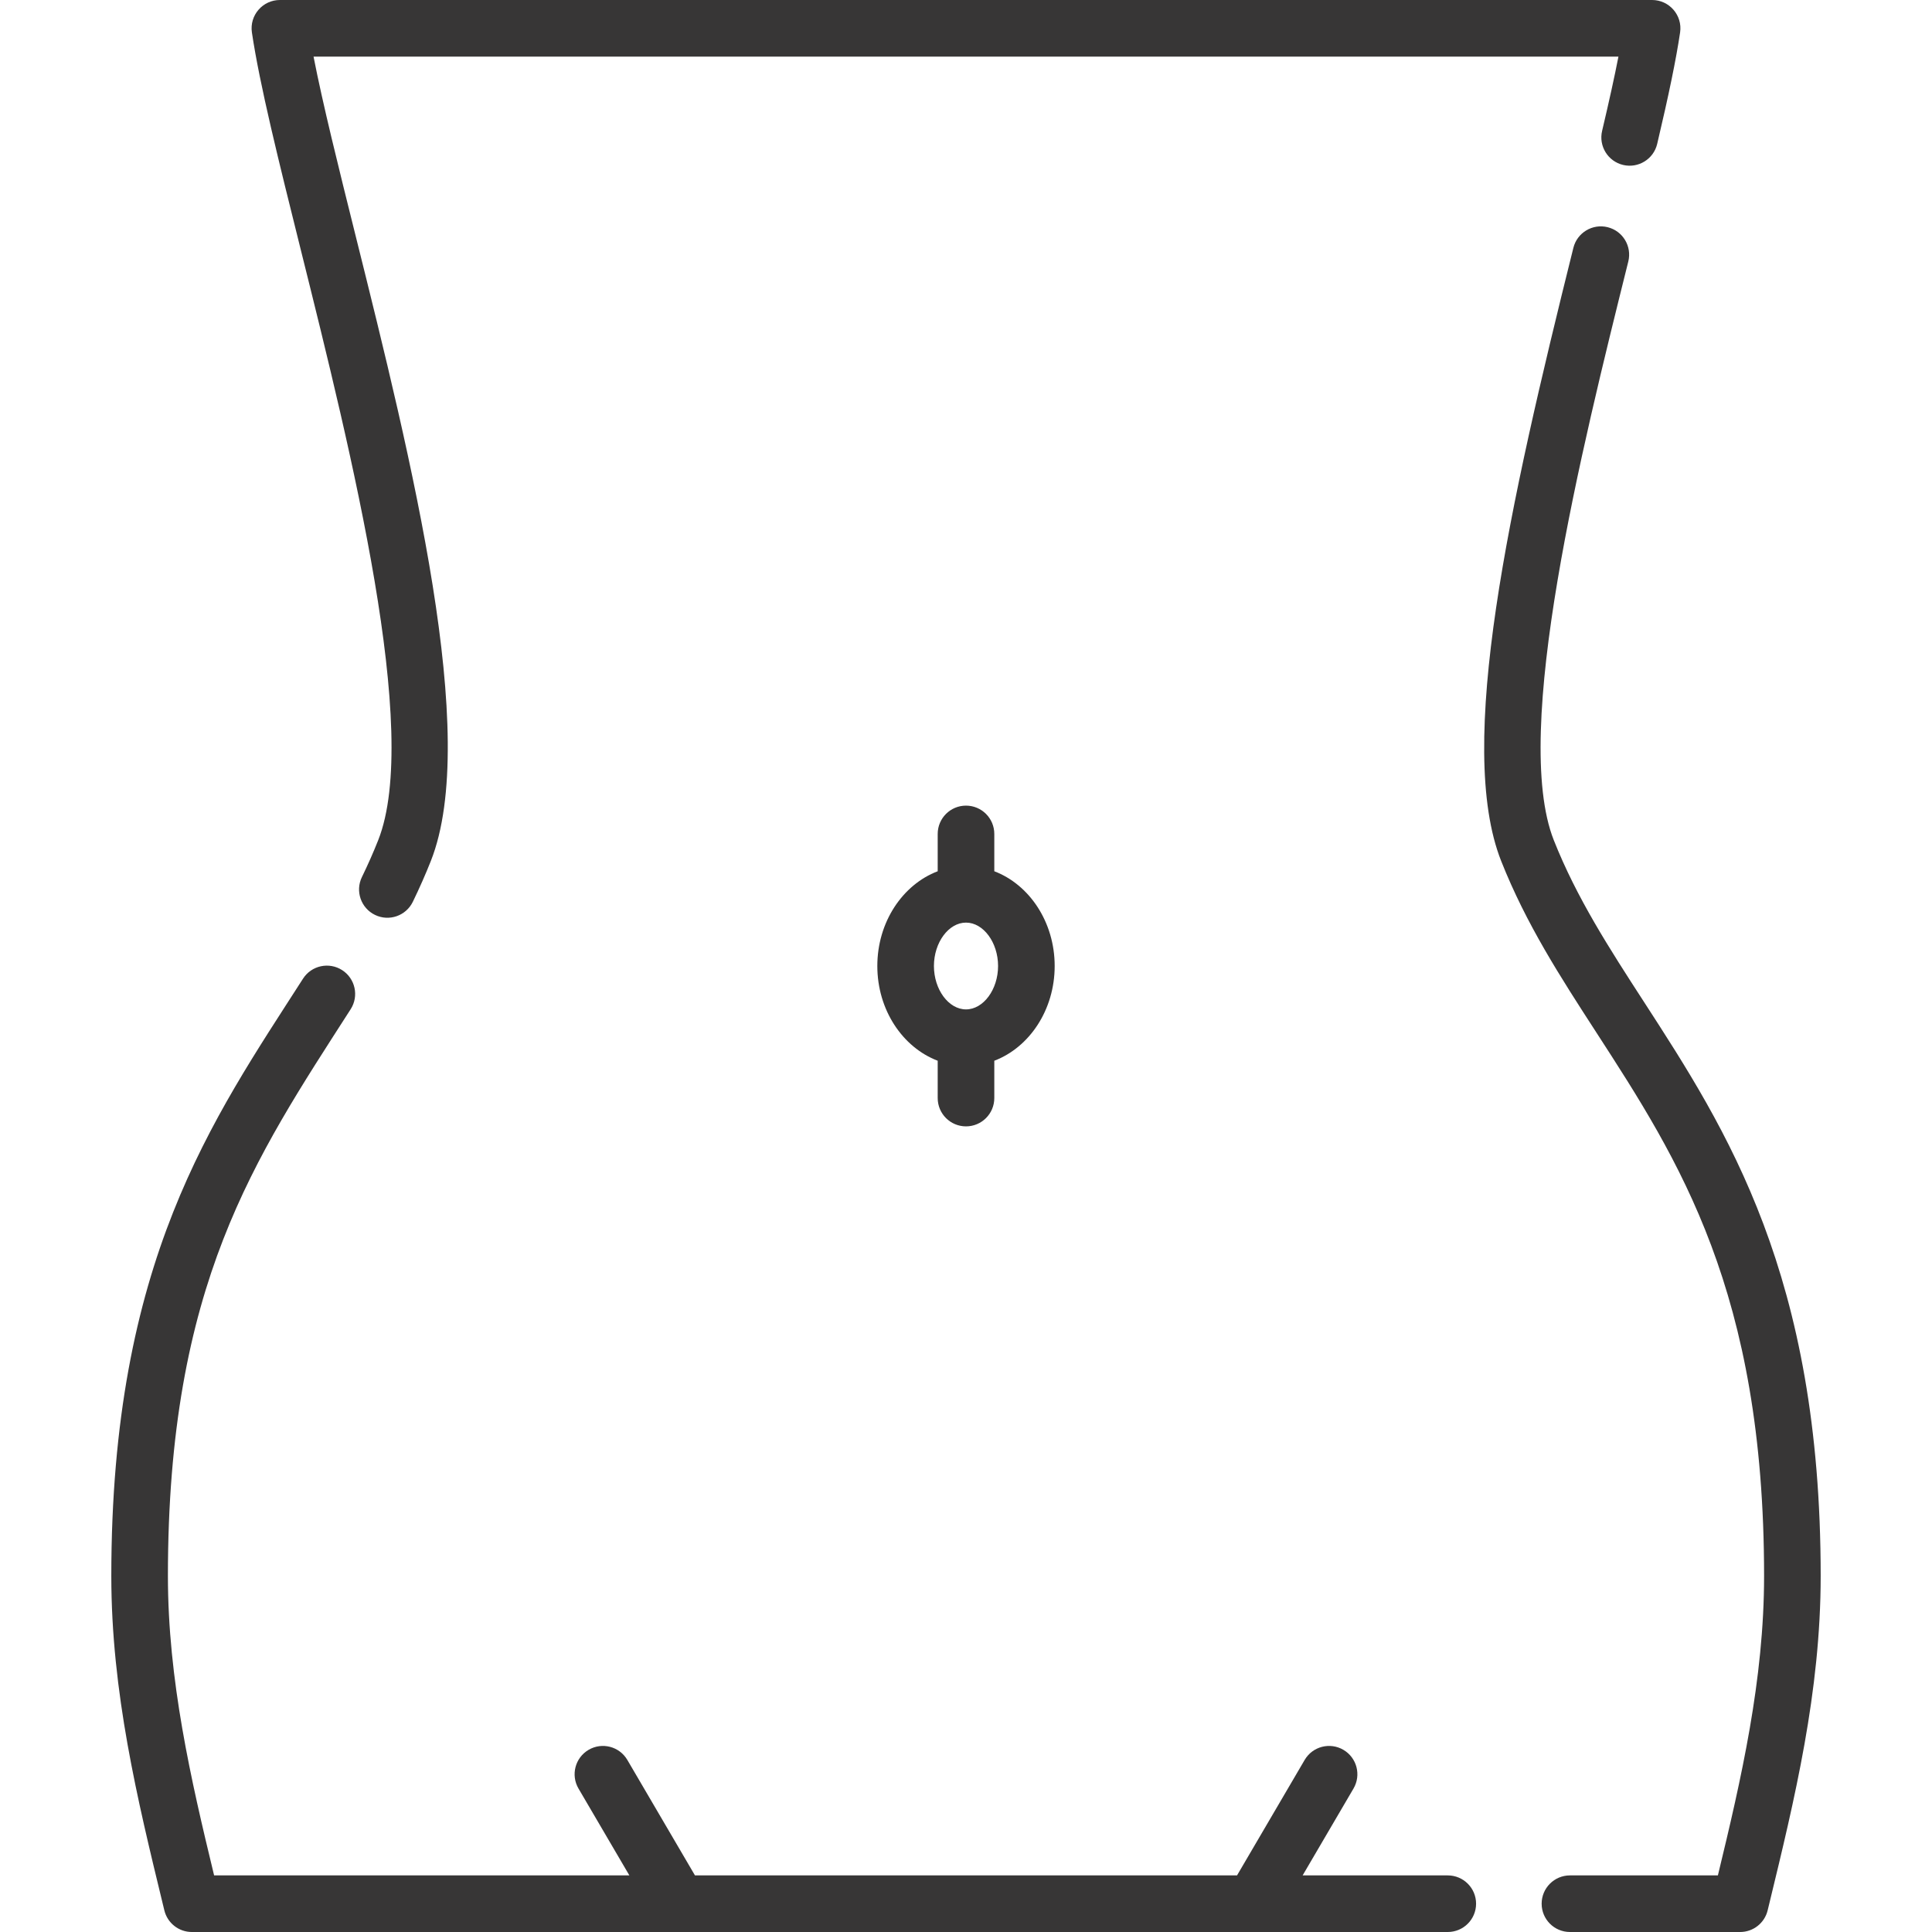 <svg xmlns="http://www.w3.org/2000/svg" id="Layer_1" height="512px" viewBox="0 0 512 512" width="512px" data-bubblesppbfhhgcdehhbjigifndnfmcihegokbbprevent-events-conflict-installed="true"><g><g><g><path d="m79.726 66.259c13.437 53.924 31.839 127.774 20.497 156.408-1.285 3.243-2.696 6.438-4.315 9.768-1.81 3.726-.258 8.213 3.468 10.024 3.75 1.823 8.225.234 10.024-3.467 1.759-3.62 3.363-7.253 4.769-10.799 13.116-33.112-5.184-106.551-19.888-165.56-4.622-18.546-8.738-35.066-11.188-47.633h345.812c-1.044 5.346-2.466 11.803-4.33 19.688-.953 4.031 1.542 8.072 5.573 9.025 4.024.951 8.071-1.542 9.024-5.573 3.1-13.109 5.029-22.496 6.071-29.542.67-4.524-2.839-8.598-7.419-8.598h-363.648c-4.565 0-8.091 4.058-7.419 8.597 2.042 13.812 7.105 34.132 12.969 57.662z" data-original="#000000" class="active-path" data-old_color="#000000" fill="#373636"></path><path d="m383.679 497h-38.468l13.48-23.017c2.094-3.574.893-8.169-2.682-10.262-3.573-2.093-8.168-.894-10.262 2.681l-17.919 30.598h-143.656l-17.92-30.598c-2.094-3.575-6.69-4.774-10.262-2.681-3.574 2.093-4.775 6.688-2.682 10.262l13.481 23.017h-110.047c-6.176-25.494-12.242-51.827-12.242-79.36 0-77.295 22.967-110.514 48.432-150.188 2.236-3.486 1.224-8.125-2.262-10.362s-8.127-1.225-10.363 2.262c-24.059 37.504-50.807 74.816-50.807 158.288 0 30.753 6.927 59.272 13.625 86.853l.432 1.776c.816 3.363 3.827 5.731 7.288 5.731h332.834c4.143 0 7.5-3.358 7.5-7.5s-3.358-7.5-7.5-7.5z" data-original="#000000" class="active-path" data-old_color="#000000" fill="#373636"></path><path d="m435.661 265.499c-9.161-14.148-17.814-27.512-23.884-42.83-11.333-28.615 7.366-103.689 19.739-153.368 1.001-4.019-1.445-8.089-5.465-9.09-4.017-1-8.089 1.445-9.09 5.465-16.988 68.204-31.234 131.956-19.13 162.518 6.616 16.699 15.661 30.669 25.238 45.458 21.843 33.734 44.43 68.618 44.43 143.989 0 27.533-6.066 53.866-12.242 79.36h-39.207c-4.143 0-7.5 3.358-7.5 7.5s3.357 7.5 7.5 7.5h45.104c3.461 0 6.472-2.368 7.288-5.731l.432-1.776c6.698-27.58 13.625-56.099 13.625-86.853.001-79.804-24.883-118.235-46.838-152.142z" data-original="#000000" class="active-path" data-old_color="#000000" fill="#373636"></path><path d="m256 298.5c4.143 0 7.5-3.358 7.5-7.5v-9.892c9.29-3.538 16-13.453 16-25.108s-6.71-21.57-16-25.108v-9.892c0-4.142-3.357-7.5-7.5-7.5s-7.5 3.358-7.5 7.5v9.892c-9.29 3.538-16 13.453-16 25.108s6.71 21.57 16 25.108v9.892c0 4.142 3.357 7.5 7.5 7.5zm0-54c4.607 0 8.5 5.267 8.5 11.5s-3.893 11.5-8.5 11.5-8.5-5.267-8.5-11.5 3.893-11.5 8.5-11.5z" data-original="#000000" class="active-path" data-old_color="#000000" fill="#373636"></path></g></g></g></svg>